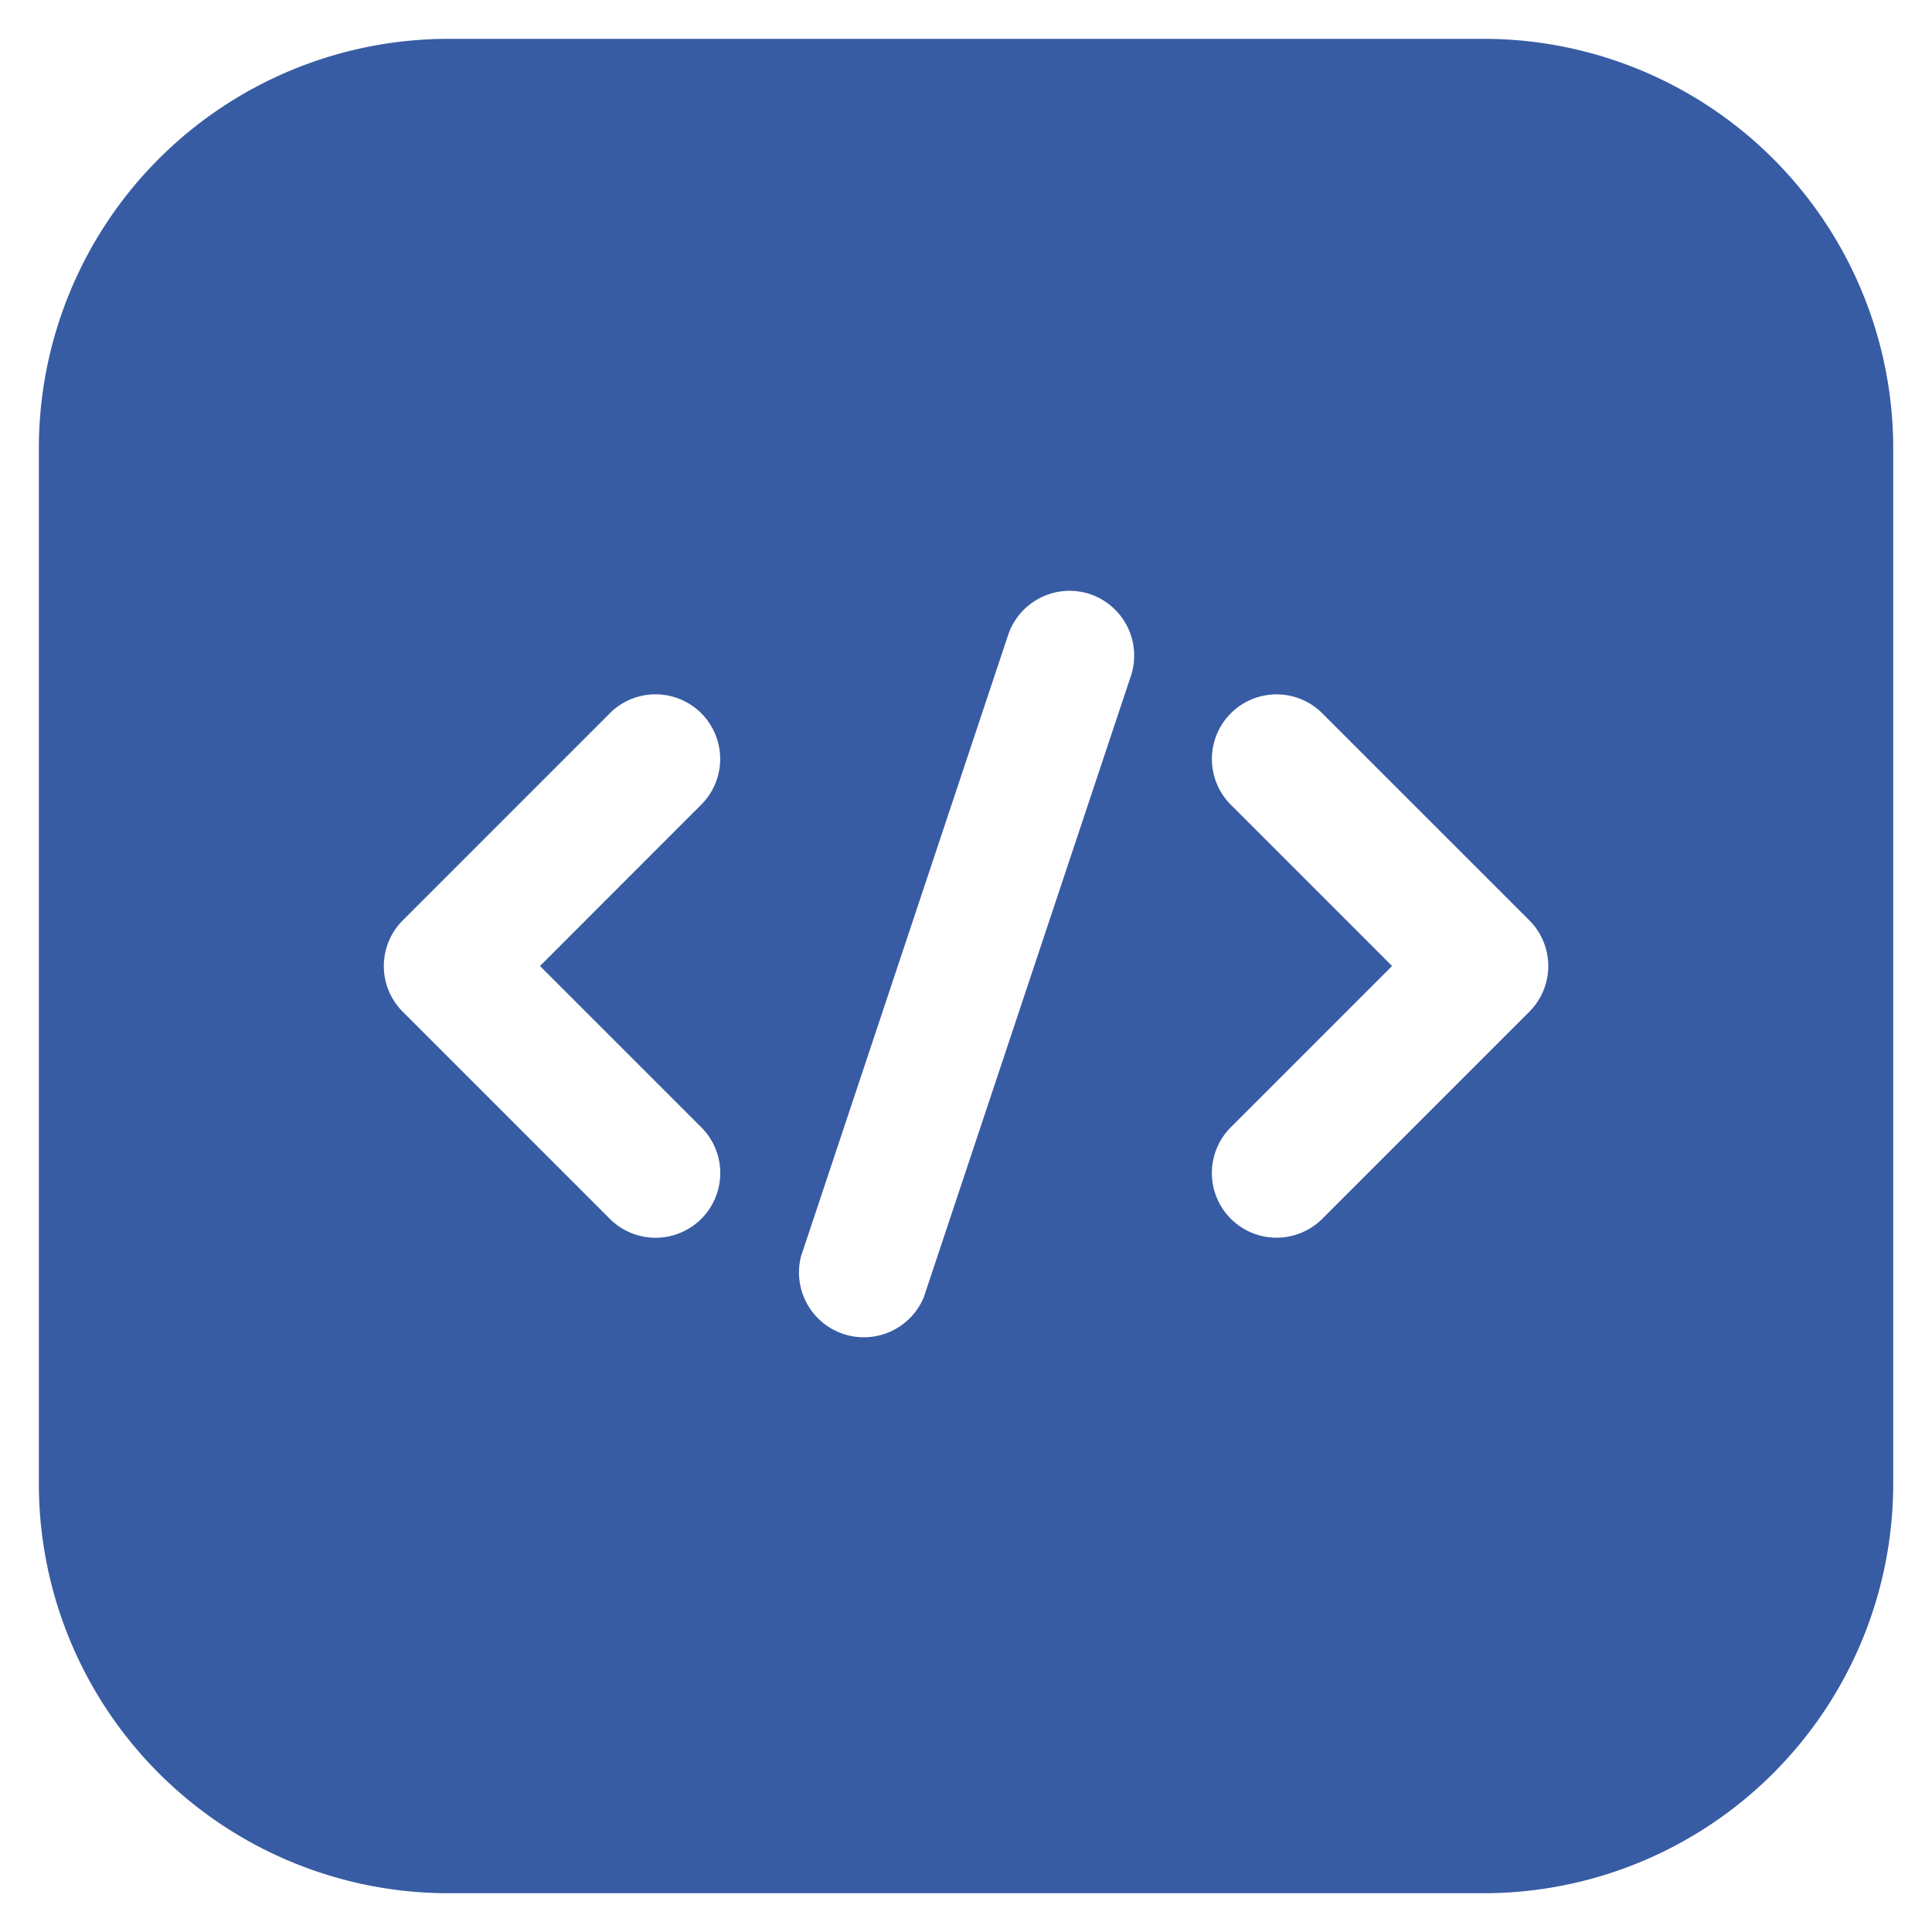 <svg xmlns="http://www.w3.org/2000/svg" width="28" height="28" fill="none"><path fill="#375CA3" fill-rule="evenodd" d="M27.438 6.5A5.937 5.937 0 0 0 21.5.563h-15A5.937 5.937 0 0 0 .563 6.5v15A5.937 5.937 0 0 0 6.5 27.438h15a5.937 5.937 0 0 0 5.938-5.938zM14.61 9.204l-3 9a.94.94 0 0 0 1.78.592l3-9a.94.94 0 0 0-.594-1.186.94.94 0 0 0-1.186.594m3.227 2.458L20.175 14l-2.337 2.337a.936.936 0 1 0 1.326 1.326l3-3a.936.936 0 0 0 0-1.325l-3-3a.936.936 0 1 0-1.326 1.325m-9-1.325-3 3a.936.936 0 0 0 0 1.326l3 3a.936.936 0 1 0 1.326-1.326L7.826 14l2.337-2.338a.936.936 0 1 0-1.325-1.325" clip-rule="evenodd"/></svg>